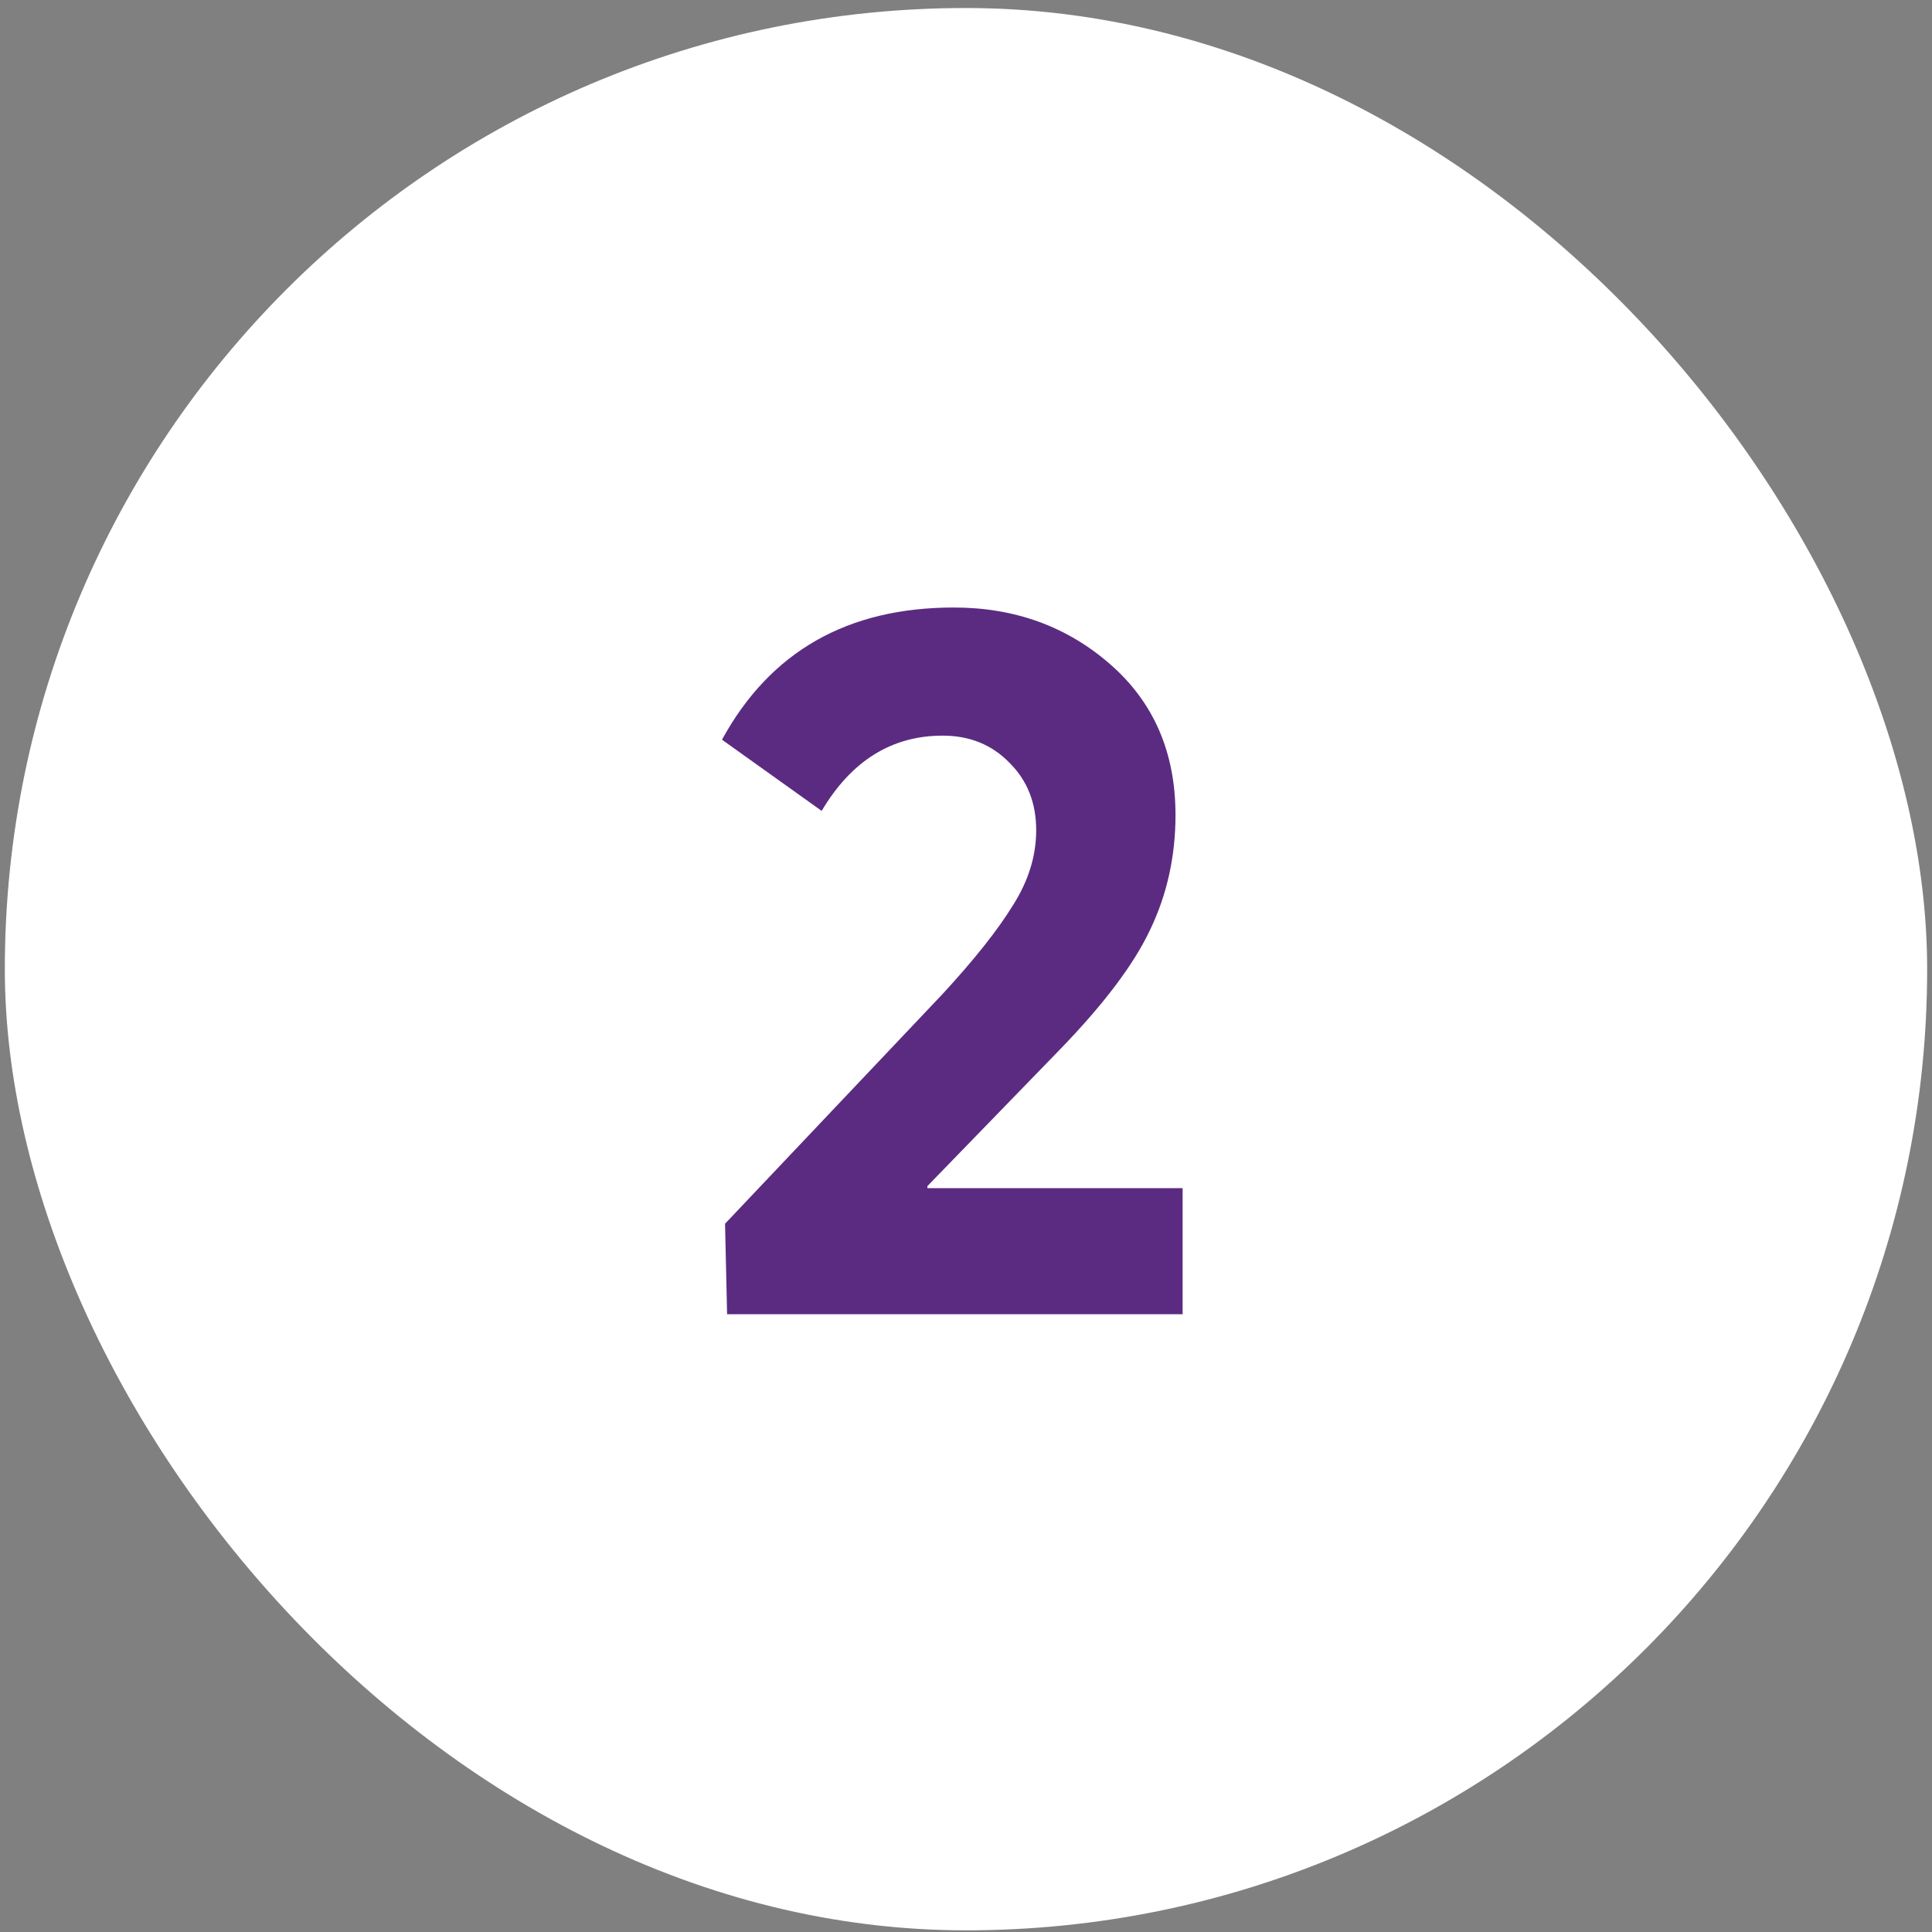<svg xmlns="http://www.w3.org/2000/svg" width="114" height="114" viewBox="0 0 114 114" fill="none"><rect x="0" y="0" width="114" height="114" fill="#808080" stroke="none"/><rect x="0.285" y="0.473" width="113.429" height="113.429" rx="56.714" fill="white"></rect><path d="M54.722 70.107H69.782V77.547H42.903L42.782 72.207L55.623 58.647C57.502 56.607 58.883 54.867 59.763 53.427C60.682 51.987 61.142 50.507 61.142 48.987C61.142 47.387 60.623 46.067 59.583 45.027C58.542 43.947 57.222 43.407 55.623 43.407C52.623 43.407 50.242 44.887 48.483 47.847L42.602 43.647C45.443 38.447 50.002 35.847 56.282 35.847C59.883 35.847 62.962 36.967 65.522 39.207C68.082 41.447 69.362 44.407 69.362 48.087C69.362 50.527 68.862 52.787 67.862 54.867C66.903 56.907 65.123 59.267 62.523 61.947L54.722 69.987V70.107Z" fill="#5B2B82"></path></svg>